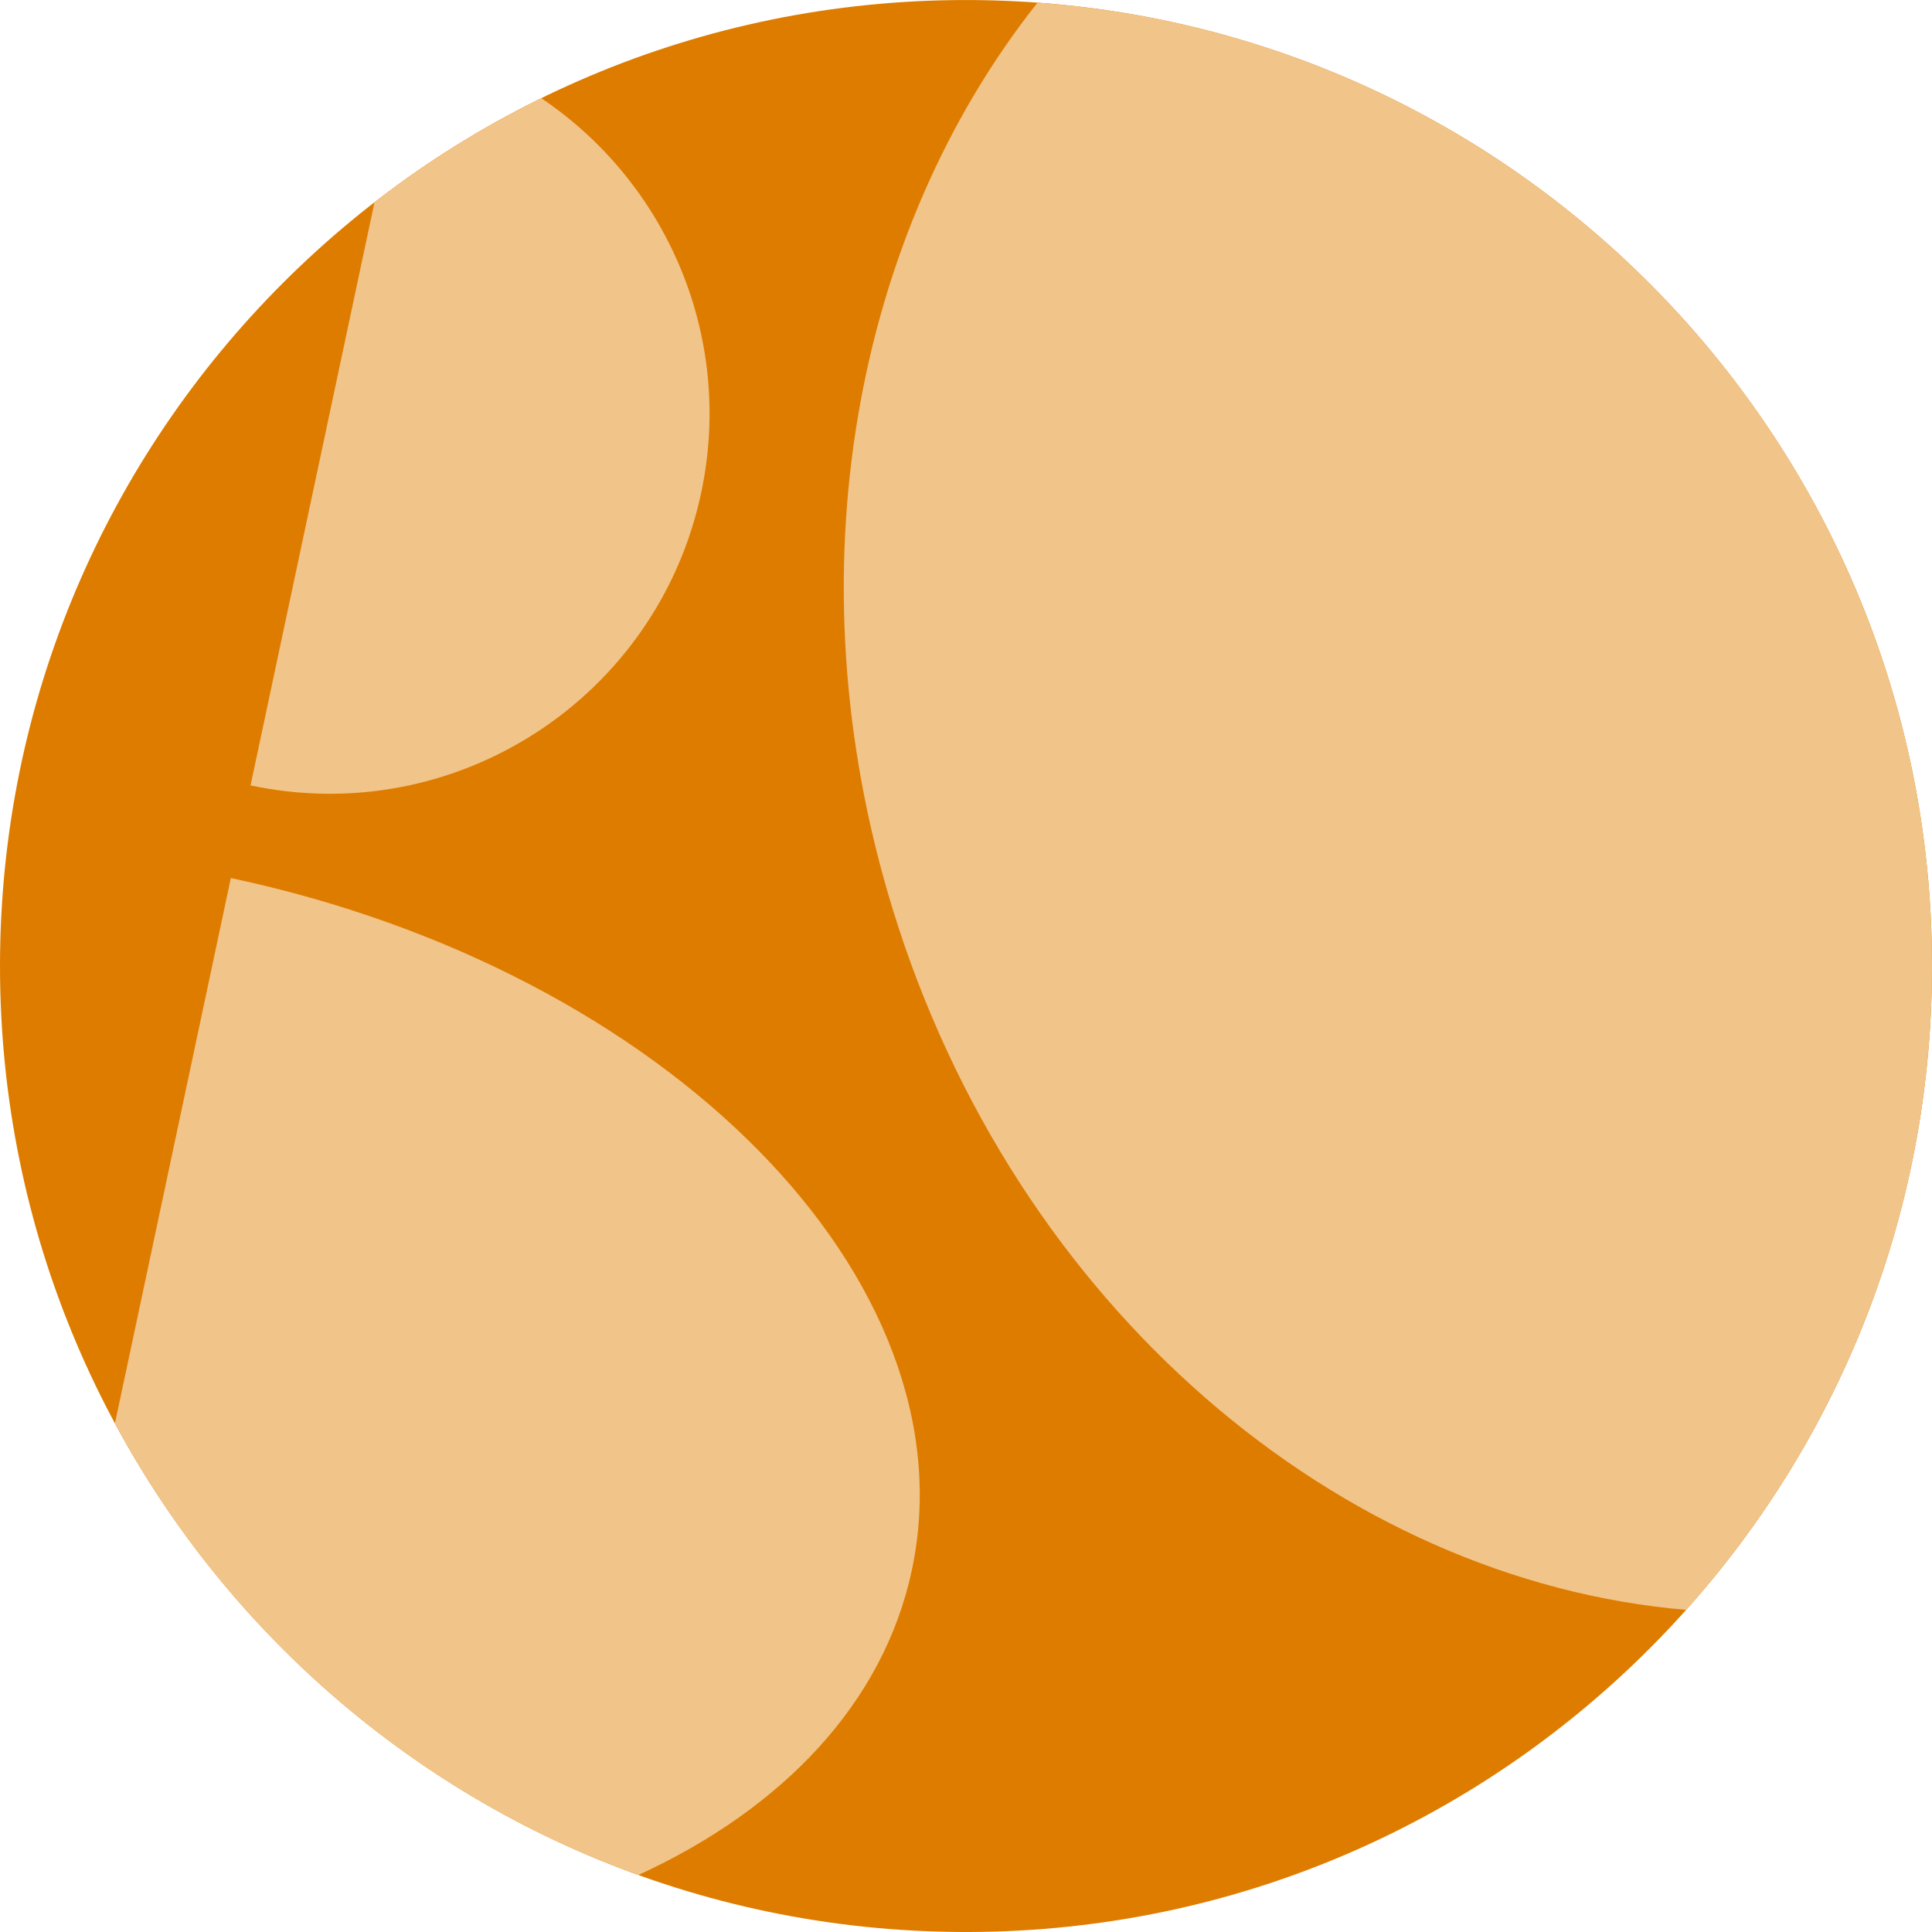 <?xml version="1.0" encoding="utf-8"?>
<!-- Generator: Adobe Illustrator 15.0.0, SVG Export Plug-In . SVG Version: 6.00 Build 0)  -->
<svg version="1.2" baseProfile="tiny" id="Ebene_1" xmlns="http://www.w3.org/2000/svg" xmlns:xlink="http://www.w3.org/1999/xlink"
	 x="0px" y="0px" width="1200px" height="1200px" viewBox="0 0 1200 1200" xml:space="preserve">
<path fill="#DE7C00" d="M600,0.015c-331.359,0-600,268.626-600,600C0,930.616,267.392,1198.751,597.685,1200h4.629
	C932.607,1198.751,1200,930.616,1200,600.015C1200,268.641,931.358,0.015,600,0.015z"/>
<g>
	<path fill="#F1C489" d="M1047.293,999.92C1142.253,893.78,1200,753.646,1200,600.015c0-316.43-244.961-575.636-555.575-598.372
		c-113.259,142.771-153.858,354.05-90.261,562.029C630.182,812.361,832.334,981.638,1047.293,999.92z"/>
	<path fill="#F1C489" d="M155.622,487.826c127.497,27.102,252.784-54.262,279.9-181.759c20.631-97.1-21.672-192.934-99.336-245.078
		c-36.804,18.047-71.487,39.751-103.579,64.641L155.622,487.826z"/>
	<path fill="#F1C489" d="M143.384,545.367L71.391,884.104c69.633,129.295,185.314,230.113,325.088,280.506
		c89.365-41.011,152.298-106.64,169.908-189.461C604.554,795.555,415.17,603.145,143.384,545.367z"/>
</g>
</svg>
